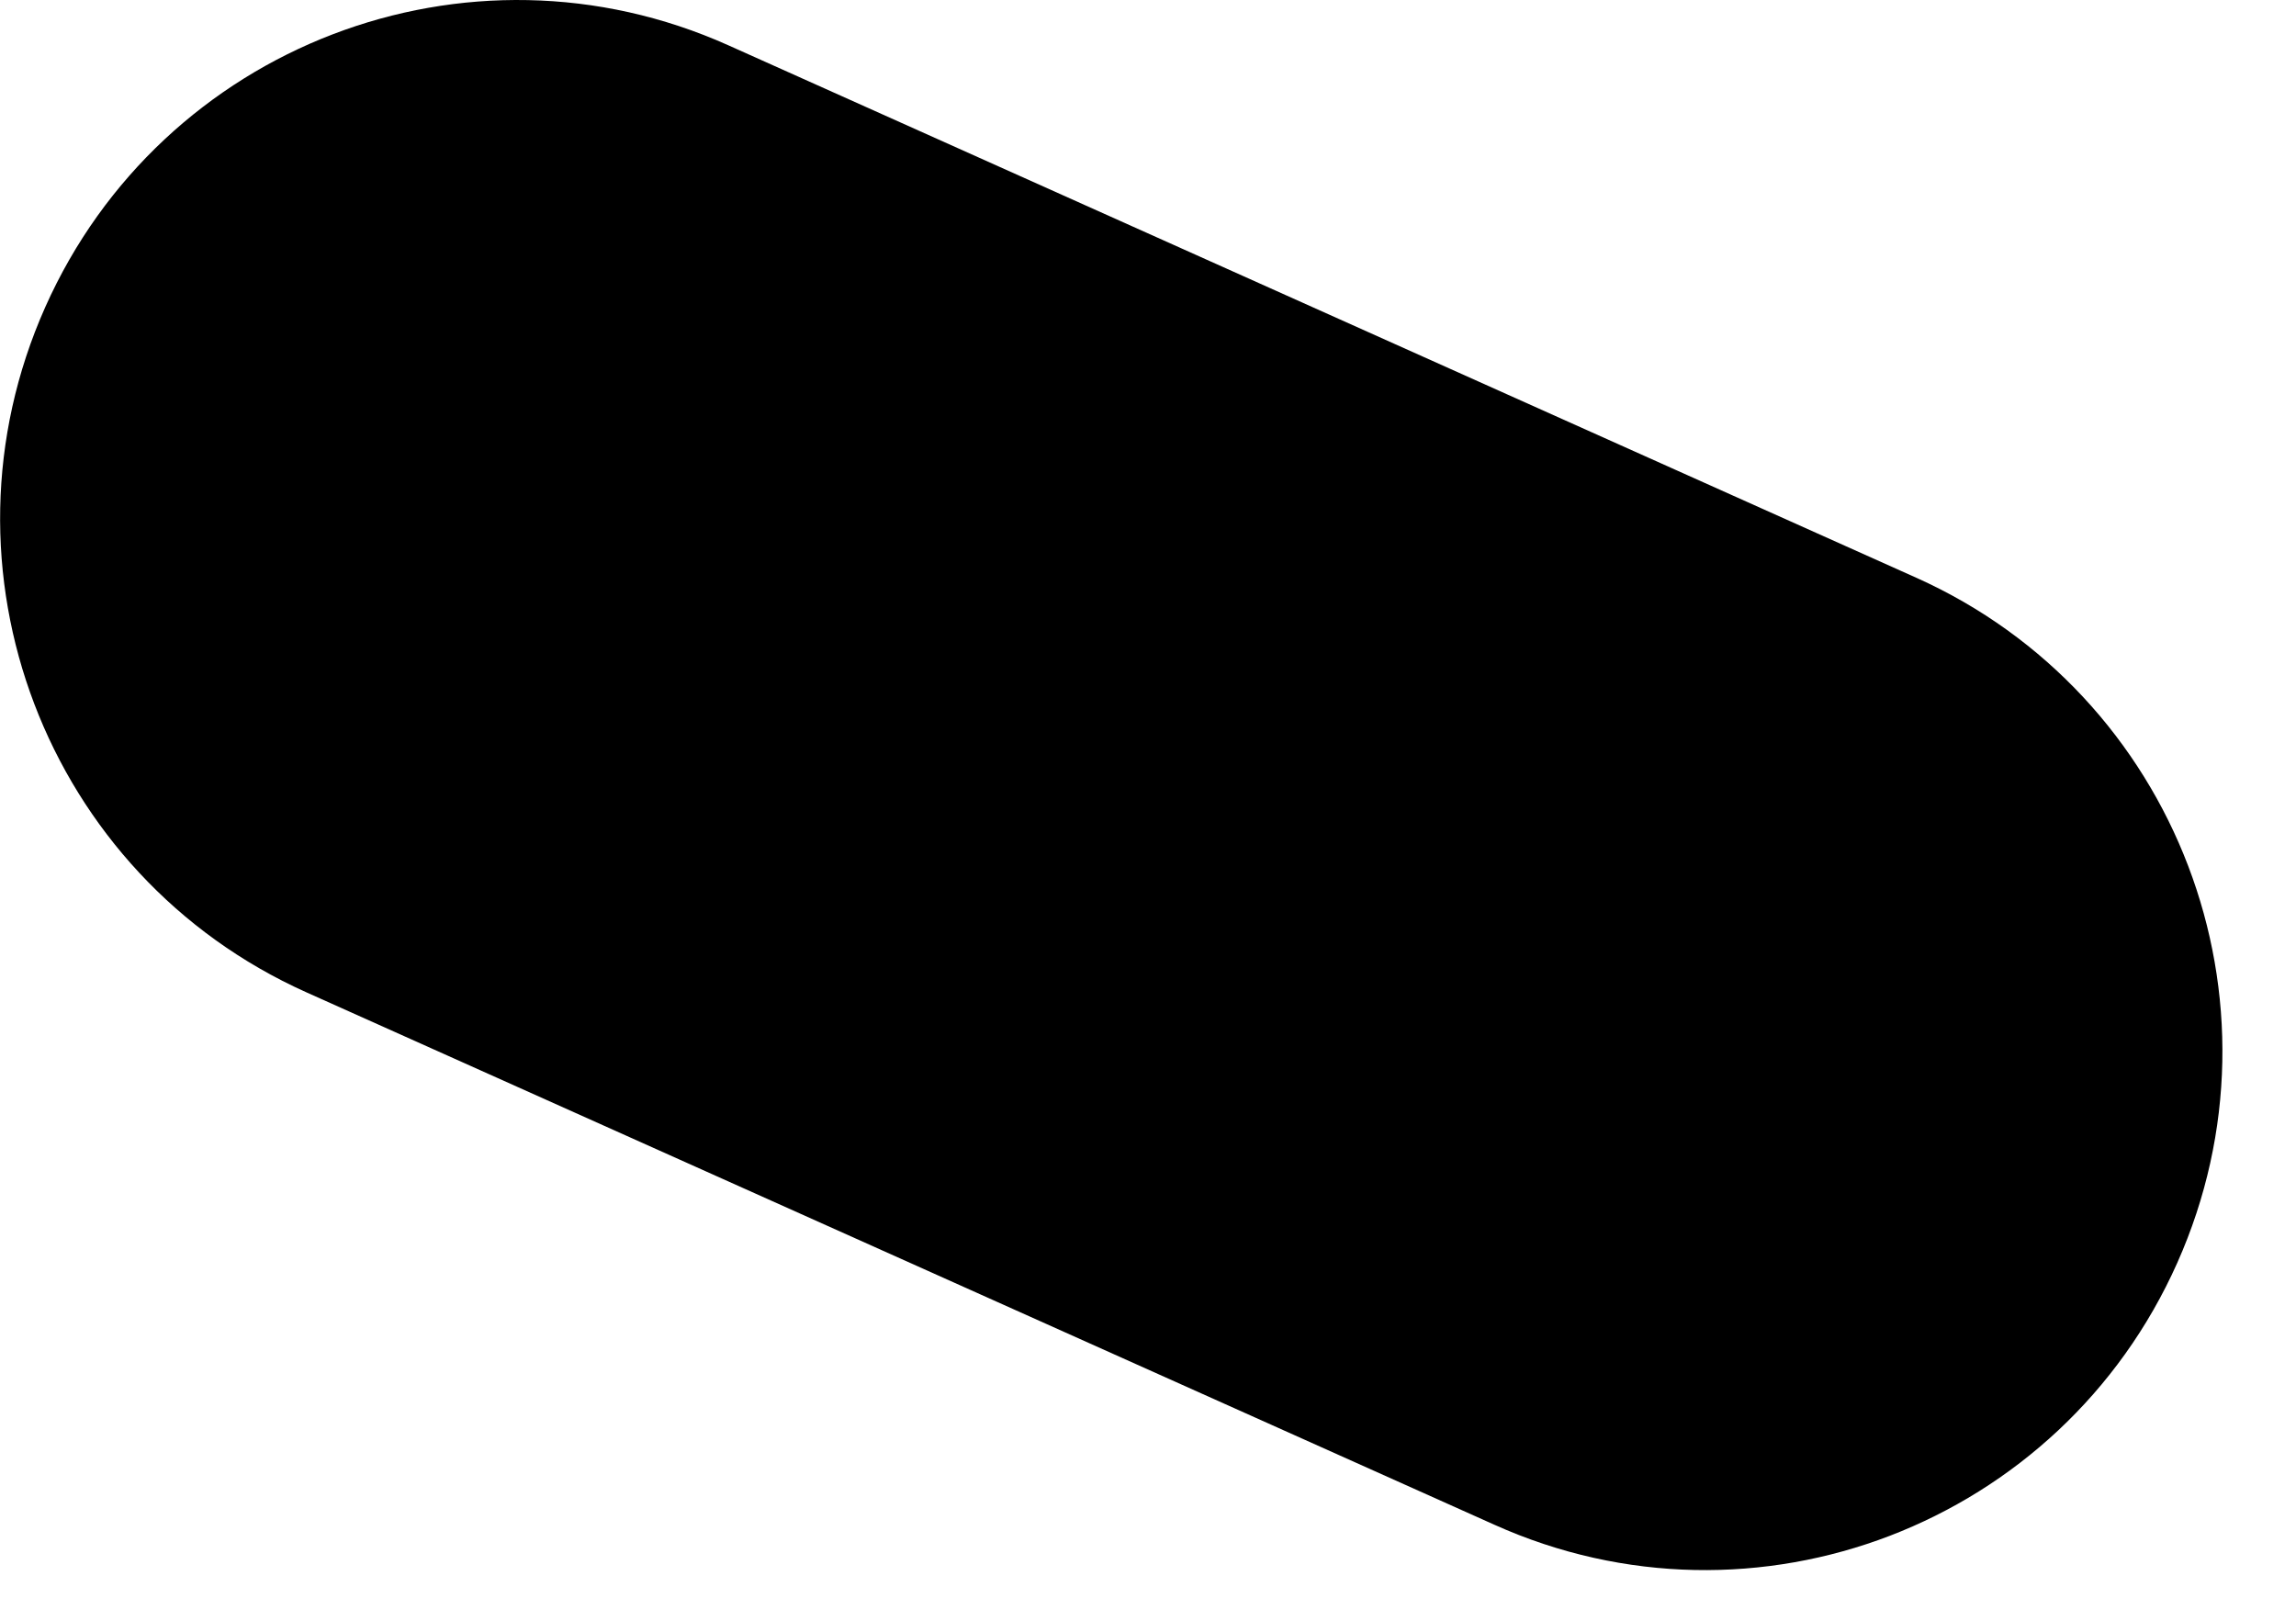 <?xml version="1.0" encoding="UTF-8" standalone="no"?>
<!DOCTYPE svg PUBLIC "-//W3C//DTD SVG 1.1//EN" "http://www.w3.org/Graphics/SVG/1.1/DTD/svg11.dtd">
<svg width="100%" height="100%" viewBox="0 0 17 12" version="1.1" xmlns="http://www.w3.org/2000/svg" xmlns:xlink="http://www.w3.org/1999/xlink" xml:space="preserve" xmlns:serif="http://www.serif.com/" style="fill-rule:evenodd;clip-rule:evenodd;stroke-linejoin:round;stroke-miterlimit:2;">
    <g transform="matrix(1,0,0,1,13.993,-0.178)">
        <path d="M0,11.549C-0.915,11.9 -1.964,11.901 -2.929,11.467L-11.725,7.525C-13.655,6.659 -14.521,4.389 -13.658,2.452C-12.795,0.516 -10.531,-0.352 -8.601,0.513L0.194,4.455C2.125,5.32 2.991,7.591 2.128,9.528C1.697,10.495 0.916,11.197 0,11.549" style="fill-rule:nonzero;"/>
    </g>
</svg>
